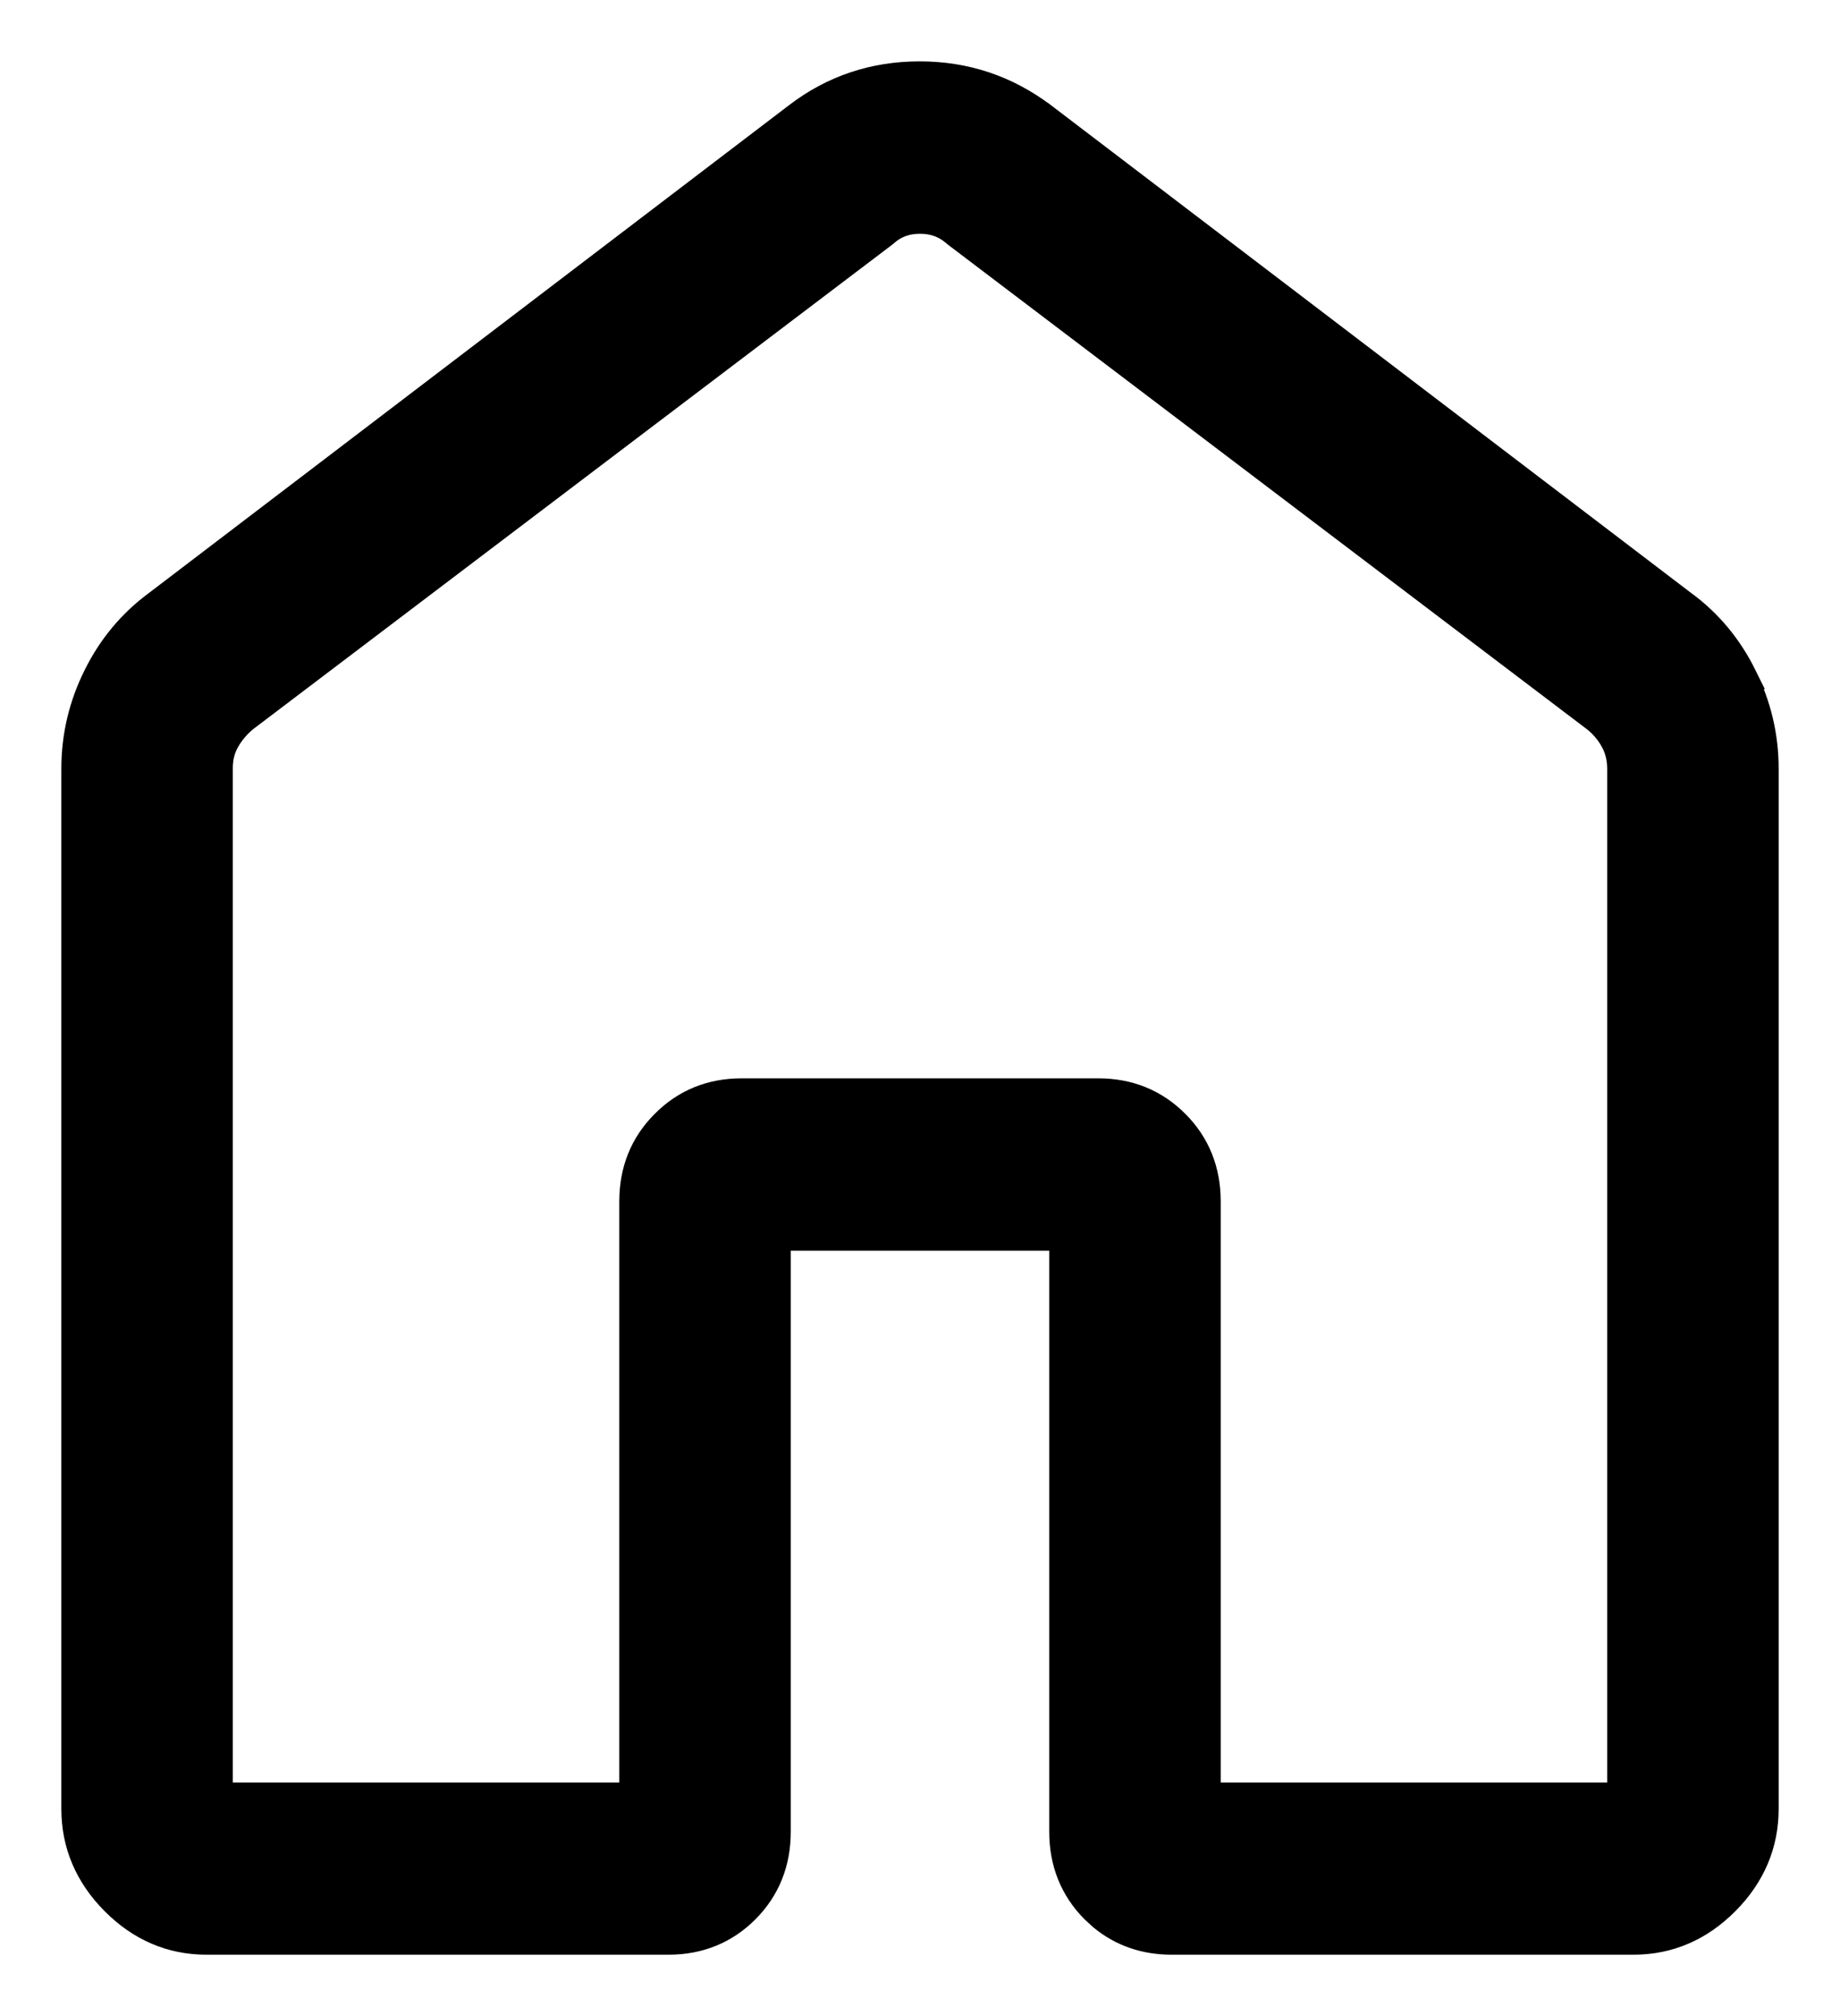 <svg width="21" height="23" viewBox="0 0 21 23" fill="none" xmlns="http://www.w3.org/2000/svg">
<path d="M10.496 0.85C11.02 0.85 11.491 1.008 11.905 1.321H11.906L19.211 6.885H19.212C19.506 7.101 19.736 7.378 19.901 7.712H19.9C20.066 8.045 20.15 8.398 20.15 8.771V20.635C20.15 21.042 19.997 21.399 19.7 21.697C19.403 21.996 19.049 22.15 18.643 22.15H13.372C13.067 22.15 12.799 22.058 12.576 21.874L12.483 21.789C12.244 21.548 12.125 21.247 12.125 20.898V14.118H8.875V20.898C8.875 21.248 8.756 21.548 8.517 21.789C8.277 22.03 7.978 22.15 7.63 22.15H2.357C1.951 22.15 1.597 21.996 1.3 21.697C1.003 21.399 0.85 21.042 0.85 20.635V8.771C0.85 8.398 0.934 8.045 1.1 7.712C1.265 7.379 1.494 7.103 1.787 6.887L9.094 1.321C9.503 1.007 9.973 0.85 10.496 0.85ZM2.507 20.485H7.218V13.705C7.218 13.355 7.337 13.055 7.577 12.815C7.816 12.573 8.115 12.452 8.464 12.452H12.536C12.884 12.452 13.184 12.573 13.424 12.815C13.663 13.055 13.782 13.355 13.782 13.705V20.485H18.493V8.771C18.493 8.653 18.467 8.55 18.419 8.459C18.369 8.364 18.301 8.281 18.213 8.208L10.906 2.669L10.898 2.662C10.787 2.565 10.657 2.517 10.5 2.517C10.343 2.517 10.213 2.565 10.104 2.662L10.096 2.669L2.792 8.204C2.702 8.28 2.632 8.365 2.58 8.46C2.532 8.548 2.506 8.65 2.507 8.77V20.485Z" fill="black" stroke="black" stroke-width="0.3"/>
</svg>
